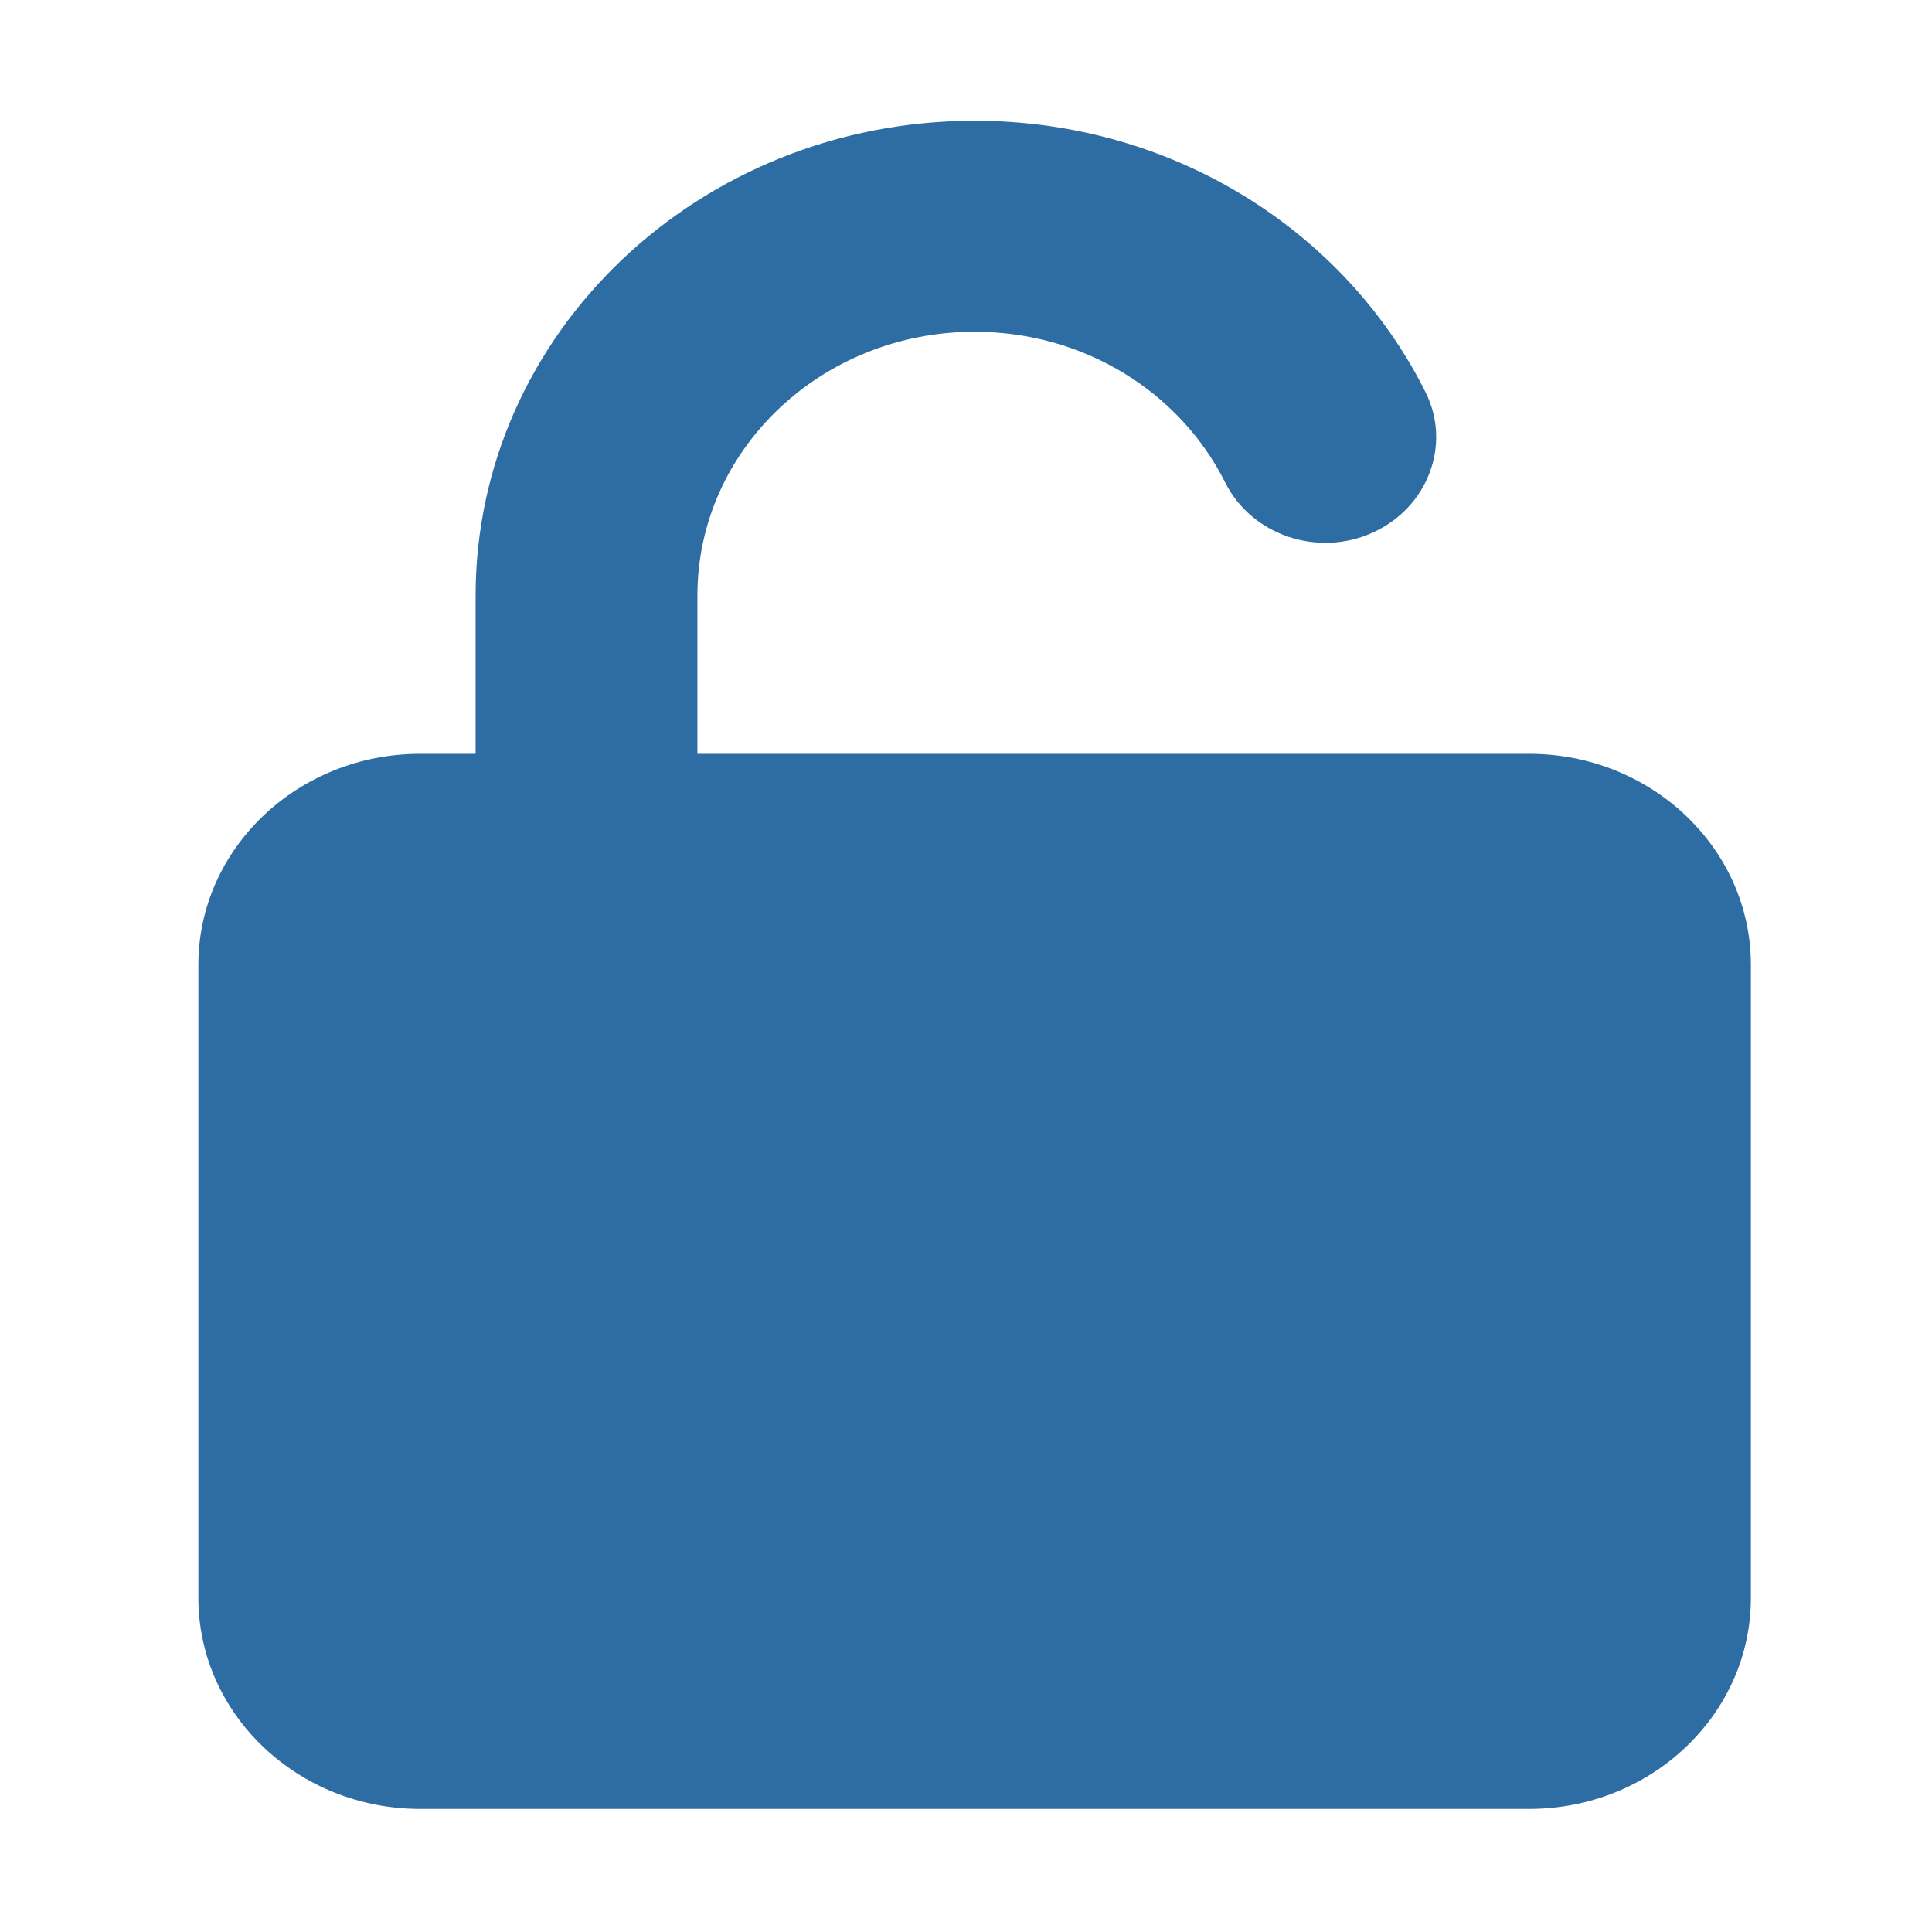 <svg width="40" height="40" viewBox="0 0 40 40" fill="none" xmlns="http://www.w3.org/2000/svg">
<path d="M14.439 12.33C14.439 9.313 17.008 6.869 20.179 6.869C22.468 6.869 24.441 8.139 25.366 9.989C25.912 11.081 27.282 11.545 28.423 11.026C29.563 10.507 30.058 9.204 29.513 8.118C27.856 4.801 24.304 2.5 20.179 2.5C14.475 2.5 9.847 6.903 9.847 12.33V15.607H8.699C6.167 15.607 4.107 17.566 4.107 19.976V33.083C4.107 35.492 6.167 37.452 8.699 37.452H31.658C34.191 37.452 36.25 35.492 36.25 33.083V19.976C36.25 17.566 34.191 15.607 31.658 15.607H14.439V12.33Z" fill="#2E6DA4"/>
</svg>

